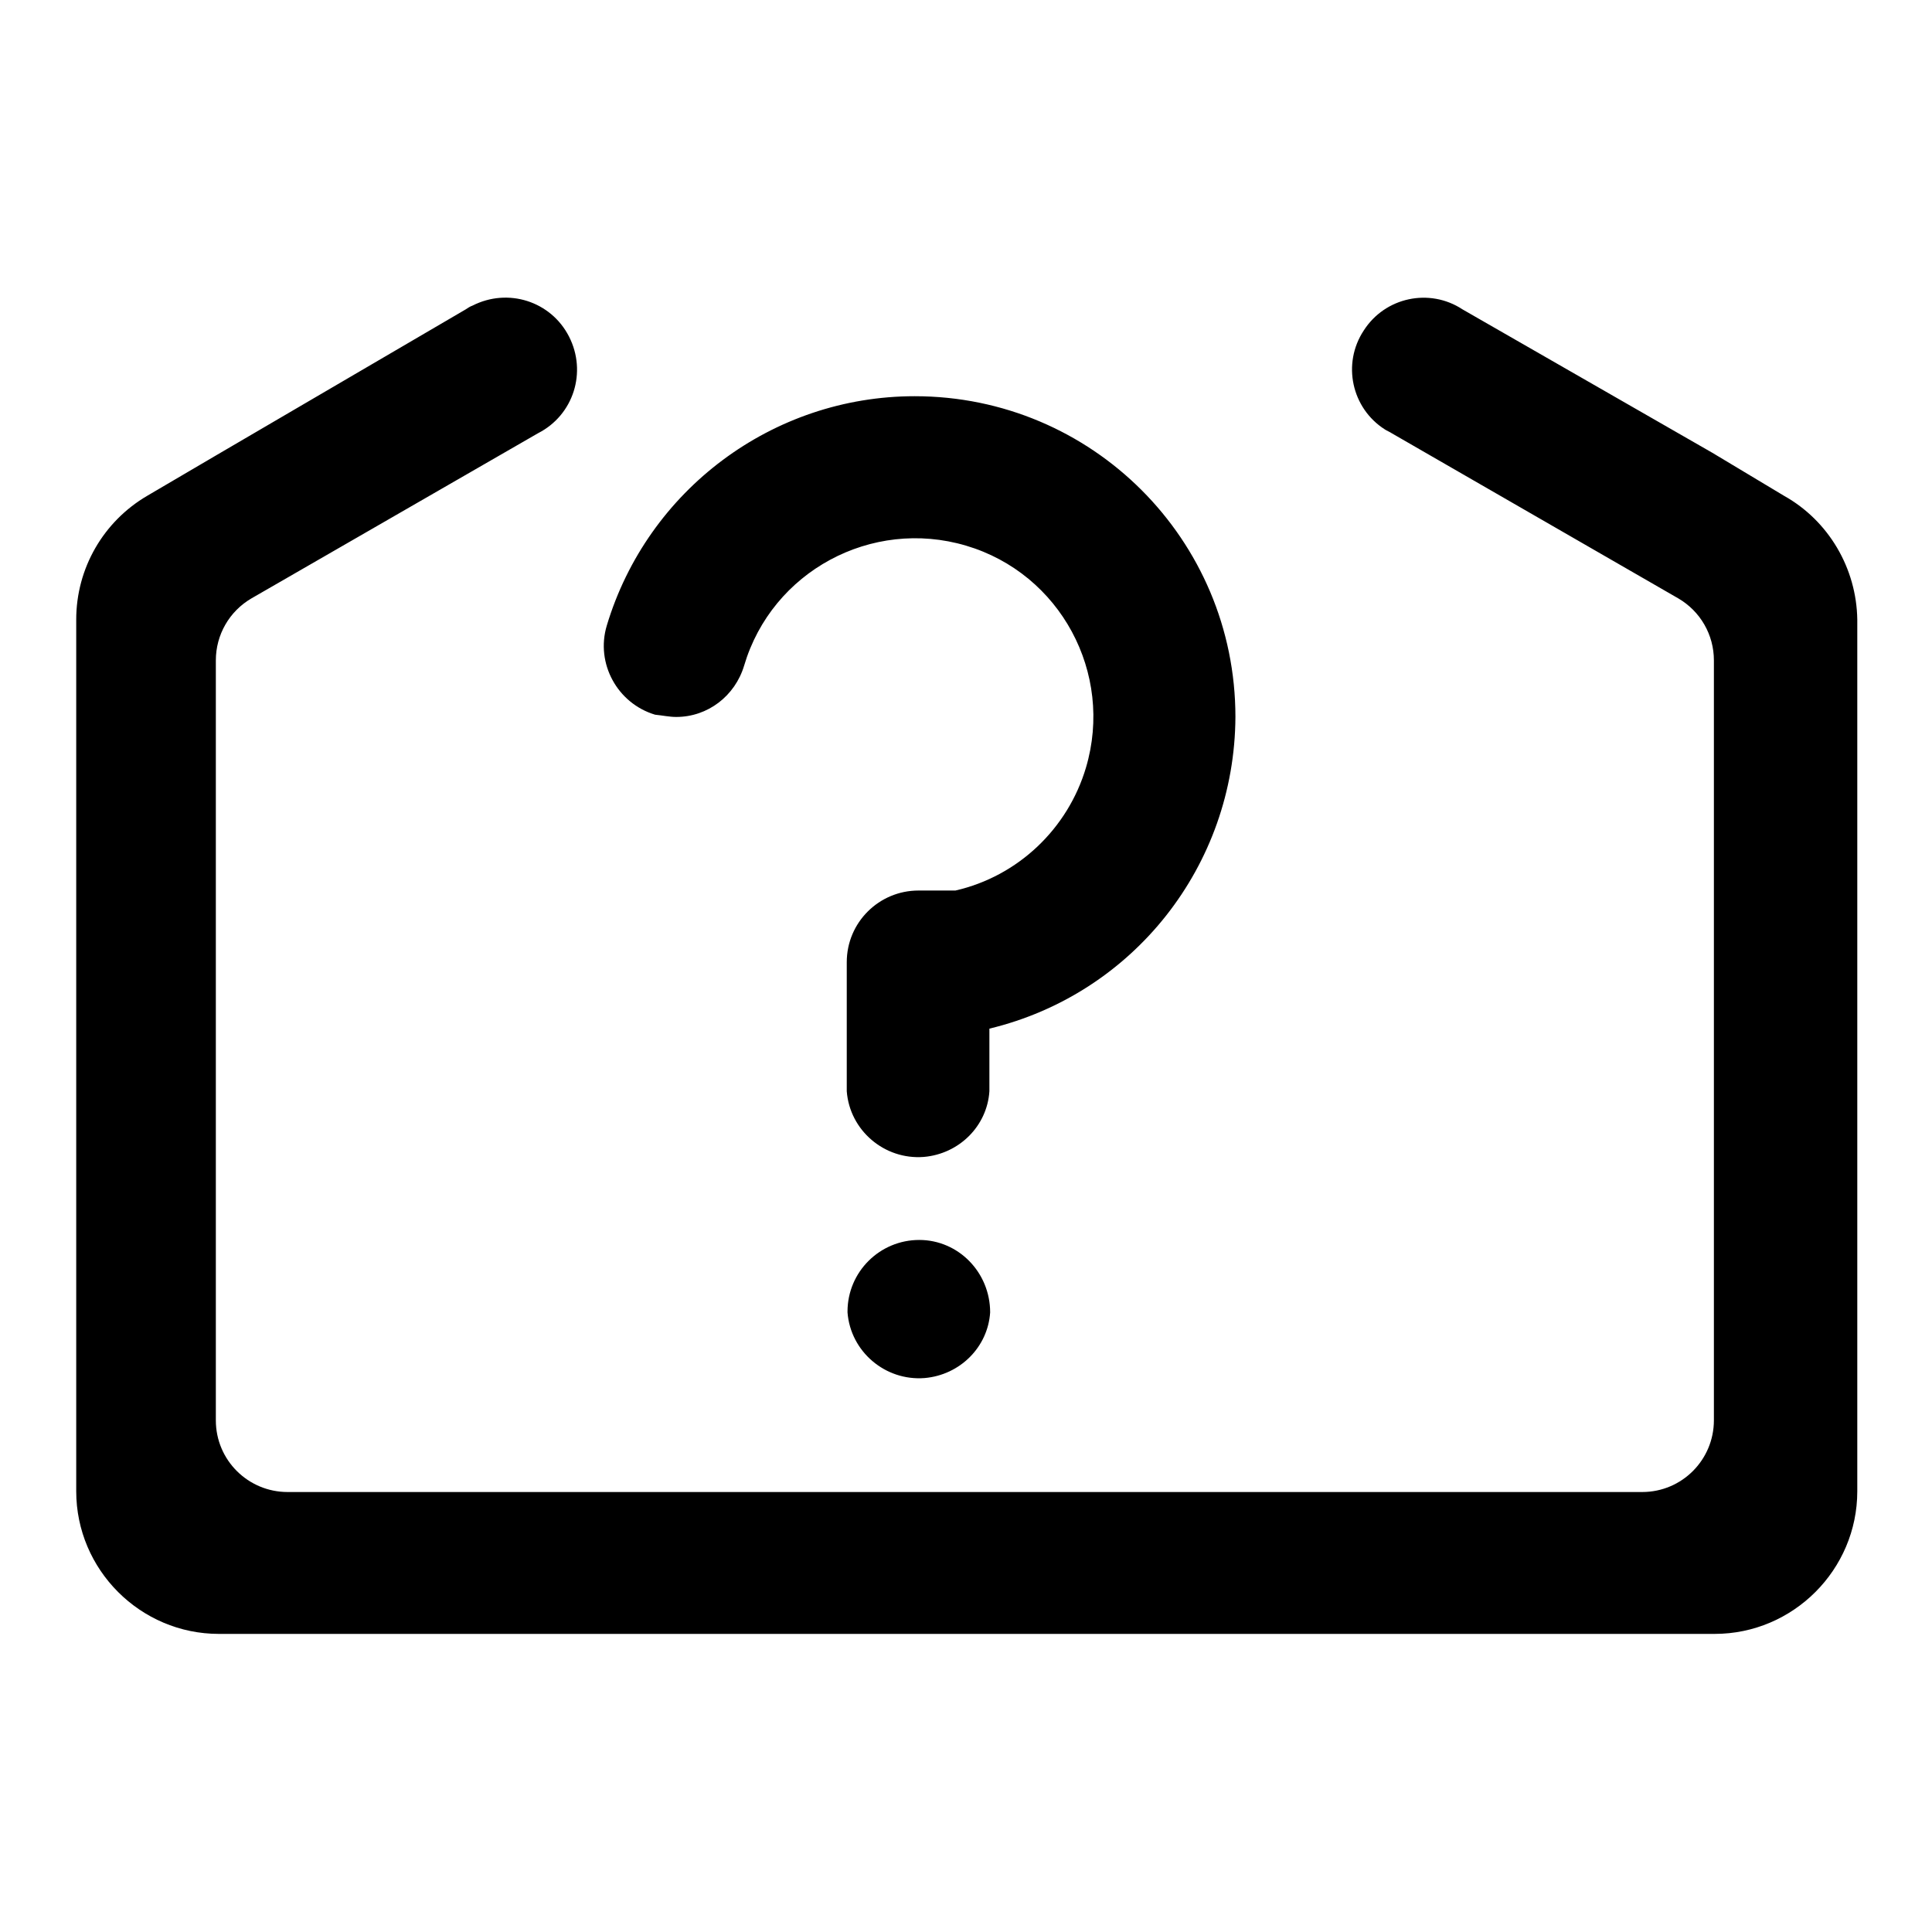<?xml version="1.0" encoding="utf-8"?>
<!-- Svg Vector Icons : http://www.onlinewebfonts.com/icon -->
<!DOCTYPE svg PUBLIC "-//W3C//DTD SVG 1.1//EN" "http://www.w3.org/Graphics/SVG/1.1/DTD/svg11.dtd">
<svg version="1.1" xmlns="http://www.w3.org/2000/svg" xmlns:xlink="http://www.w3.org/1999/xlink" x="0px" y="0px" viewBox="0 0 256 256" enable-background="new 0 0 256 256" xml:space="preserve">
<g> <path fill="#000000" d="M236.4,65.7l-9.5-5.7l-33.1-19c-4.4-2.9-10.3-1.6-13.1,2.8c-2.9,4.4-1.6,10.3,2.8,13.1 c0.3,0.2,0.6,0.3,0.9,0.5l38,21.9c2.9,1.7,4.7,4.8,4.7,8.2v100.7c0,5.2-4.2,9.5-9.5,9.5H38.1c-5.2,0-9.5-4.2-9.5-9.5V87.5 c0-3.4,1.8-6.5,4.7-8.2l38-21.9c4.7-2.4,6.5-8.1,4.1-12.8c-2.4-4.7-8.1-6.5-12.8-4.1c-0.3,0.1-0.6,0.3-0.9,0.5L28.7,60.3l-9.2,5.4 c-5.8,3.4-9.4,9.6-9.4,16.4v115.5c0,10.4,8.5,18.9,18.9,18.9l0,0h198.2c10.4,0,18.9-8.5,18.9-18.9l0,0V82.1 C246,75.3,242.3,69,236.4,65.7z M89.6,95c4.2,0,7.8-2.8,9-6.8c3.7-12.5,16.9-19.6,29.4-15.9c12.5,3.7,19.6,16.9,15.9,29.4 c-2.4,8.1-9,14.4-17.3,16.3h-4.9c-5.2,0-9.5,4.2-9.5,9.5v17.1c0.4,5.2,5,9.1,10.2,8.7c4.7-0.4,8.4-4.1,8.7-8.7v-8.3 c19.1-4.6,32.5-21.6,32.6-41.3c0-23.5-19-42.5-42.5-42.5c-18.8,0-35.4,12.4-40.8,30.4c-1.5,5,1.4,10.3,6.4,11.8 C87.8,94.8,88.7,95,89.6,95z M121.8,164.3c-5.2,0-9.5,4.2-9.5,9.5c0,0,0,0,0,0.1c0.4,5.2,5,9.1,10.2,8.7c4.7-0.4,8.4-4.1,8.7-8.7 C131.2,168.6,127,164.3,121.8,164.3L121.8,164.3z"/></g>
</svg>